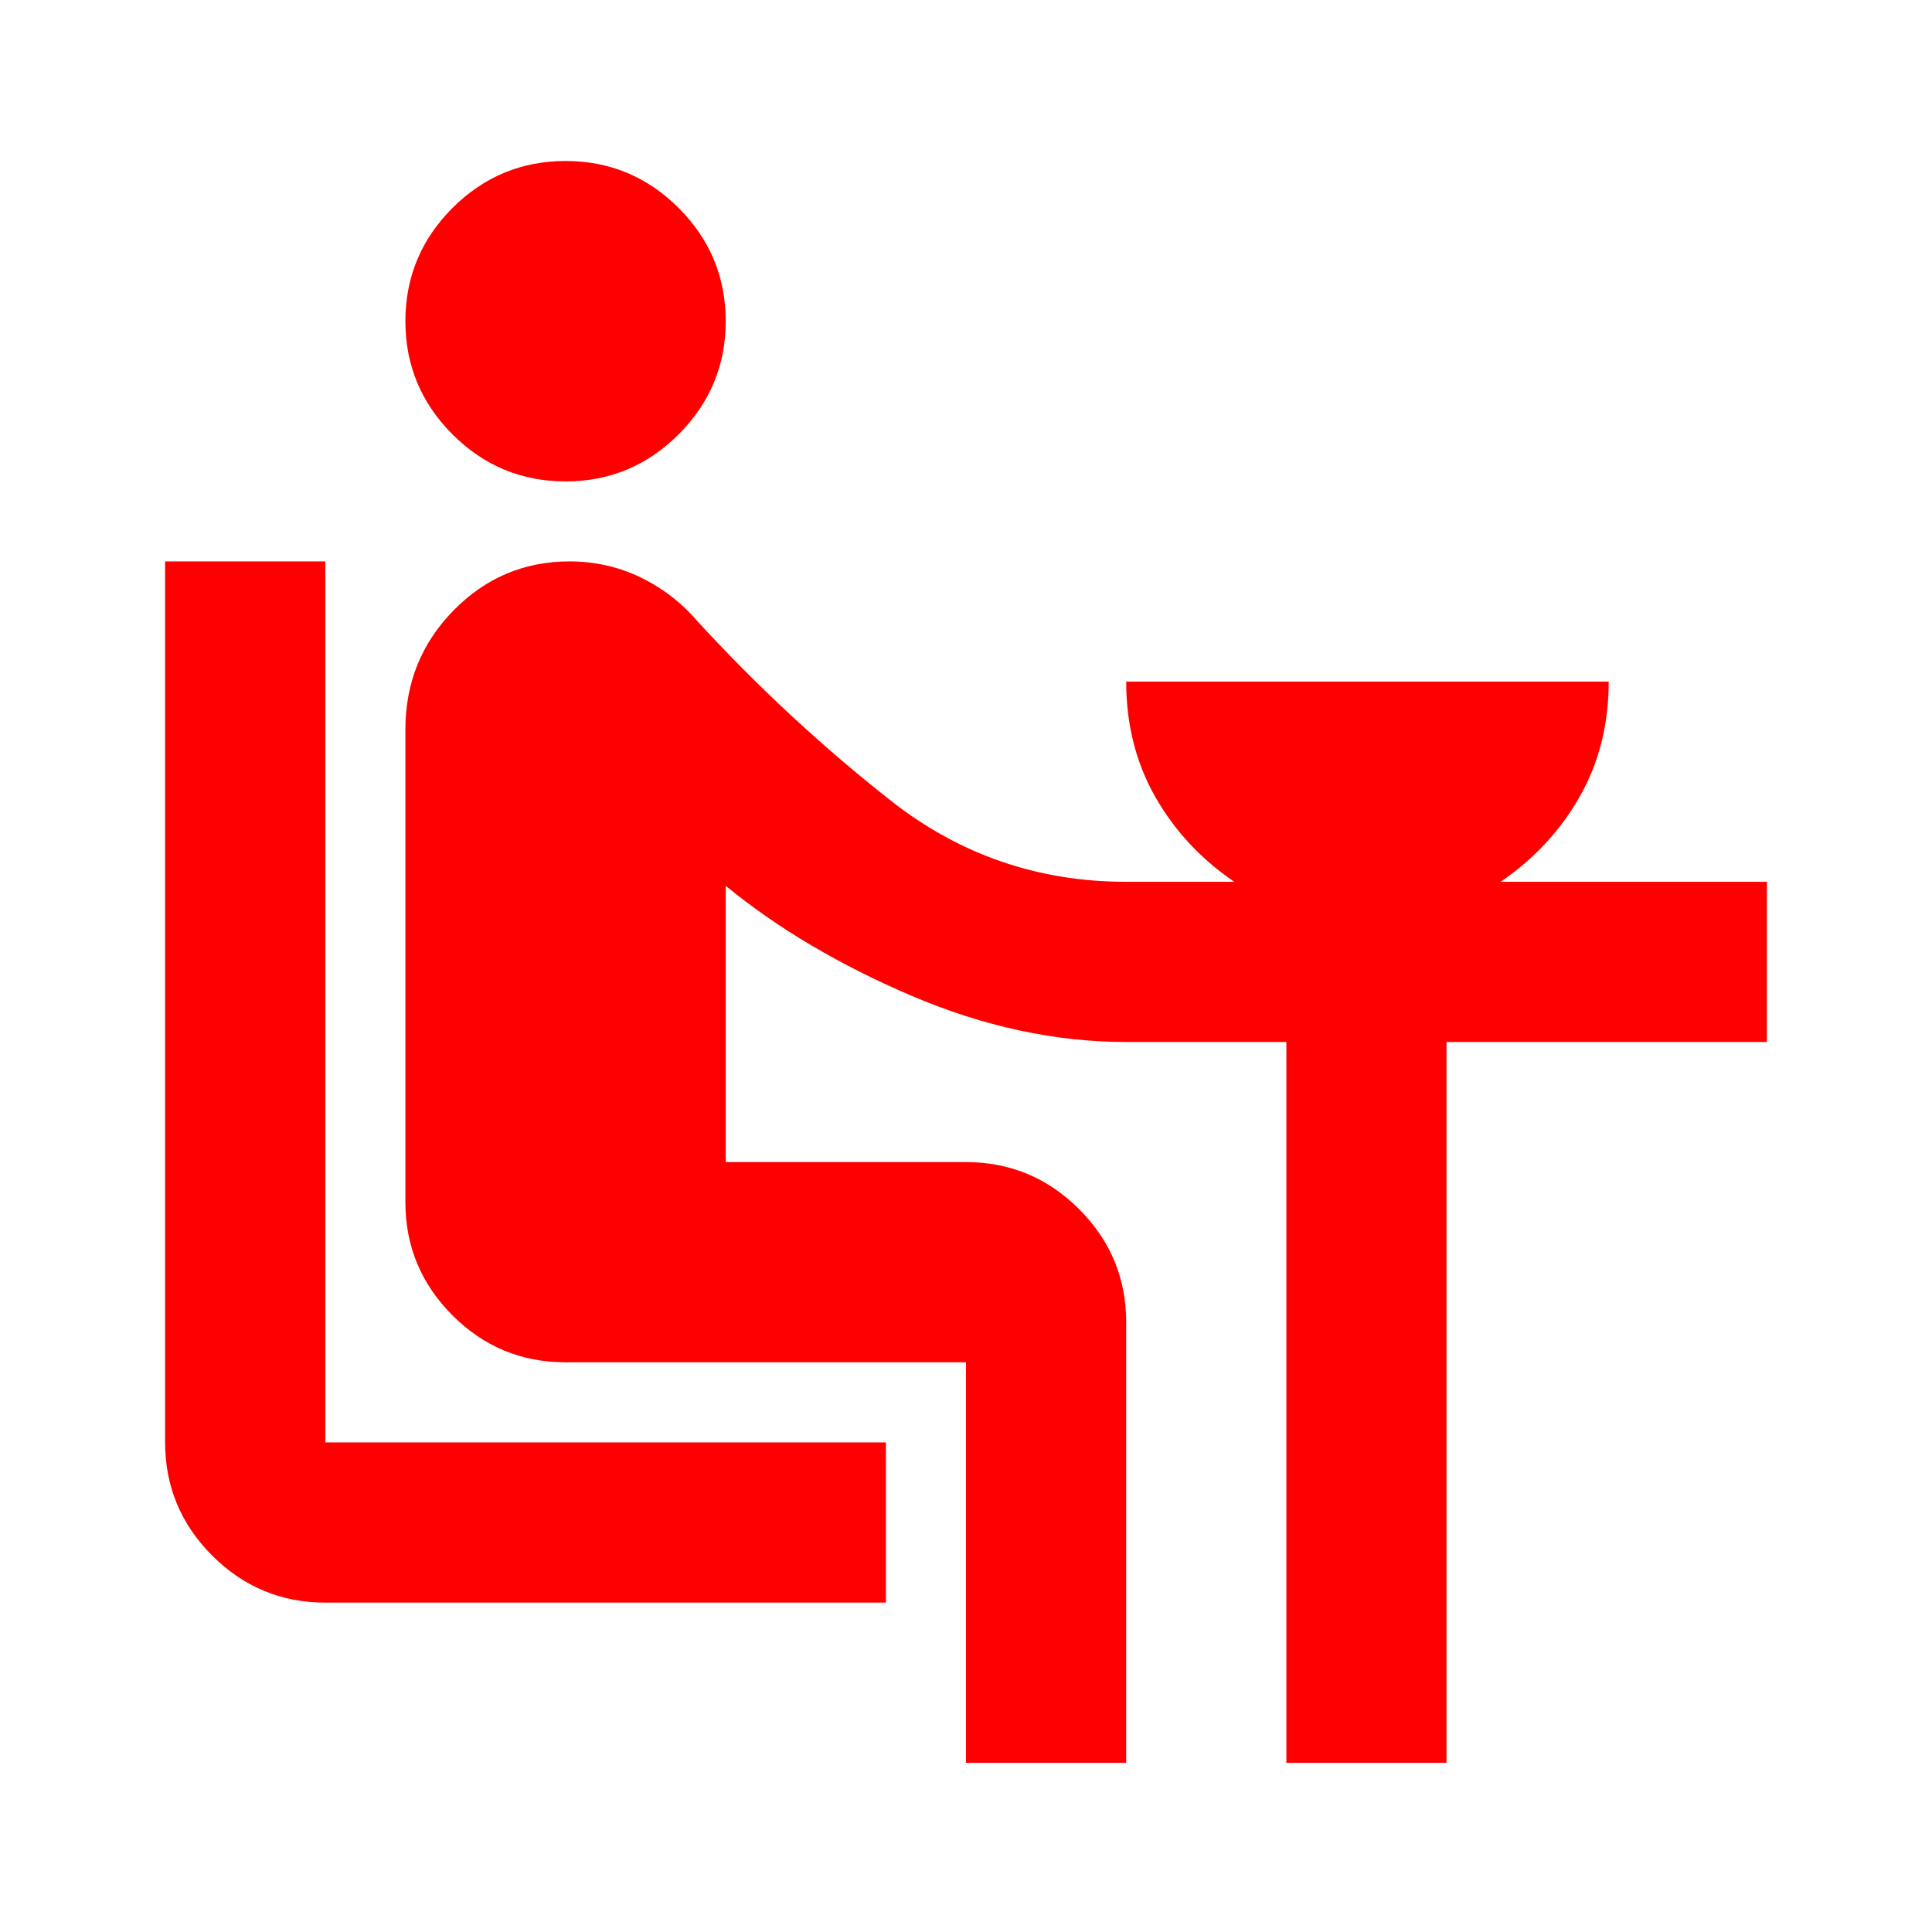 <svg width="24" height="24" viewBox="0 0 24 24" fill="none" xmlns="http://www.w3.org/2000/svg">
<mask id="mask0_14_266" style="mask-type:alpha" maskUnits="userSpaceOnUse" x="0" y="0" width="24" height="24">
<rect width="24" height="24" fill="#D9D9D9"/>
</mask>
<g mask="url(#mask0_14_266)">
<path d="M4.041 19.908C3.494 19.908 3.025 19.713 2.636 19.324C2.246 18.934 2.051 18.465 2.051 17.918V6.974H4.041V17.918H11.005V19.908H4.041ZM7.026 5.98C6.478 5.98 6.01 5.785 5.62 5.395C5.231 5.005 5.036 4.537 5.036 3.99C5.036 3.443 5.231 2.974 5.62 2.584C6.01 2.195 6.478 2 7.026 2C7.573 2 8.041 2.195 8.431 2.584C8.82 2.974 9.015 3.443 9.015 3.99C9.015 4.537 8.82 5.005 8.431 5.395C8.041 5.785 7.573 5.98 7.026 5.98ZM12 21.898V16.923H7.026C6.478 16.923 6.01 16.729 5.62 16.339C5.231 15.949 5.036 15.481 5.036 14.934V9.064C5.036 8.483 5.235 7.99 5.633 7.584C6.031 7.178 6.512 6.974 7.075 6.974C7.39 6.974 7.685 7.041 7.958 7.173C8.232 7.306 8.468 7.488 8.667 7.721C9.413 8.533 10.213 9.275 11.067 9.947C11.921 10.618 12.895 10.954 13.99 10.954H15.333C14.918 10.672 14.591 10.32 14.35 9.897C14.11 9.474 13.99 8.997 13.99 8.467H19.984C19.984 8.997 19.864 9.474 19.623 9.897C19.383 10.32 19.055 10.672 18.641 10.954H21.949V12.944H17.969V21.898H15.98V12.944H13.99C13.111 12.944 12.224 12.753 11.328 12.372C10.433 11.99 9.662 11.534 9.015 11.004V14.436H12C12.547 14.436 13.016 14.631 13.405 15.021C13.795 15.41 13.99 15.879 13.99 16.426V21.898H12Z" fill="#FF0000"/>
</g>
</svg>
